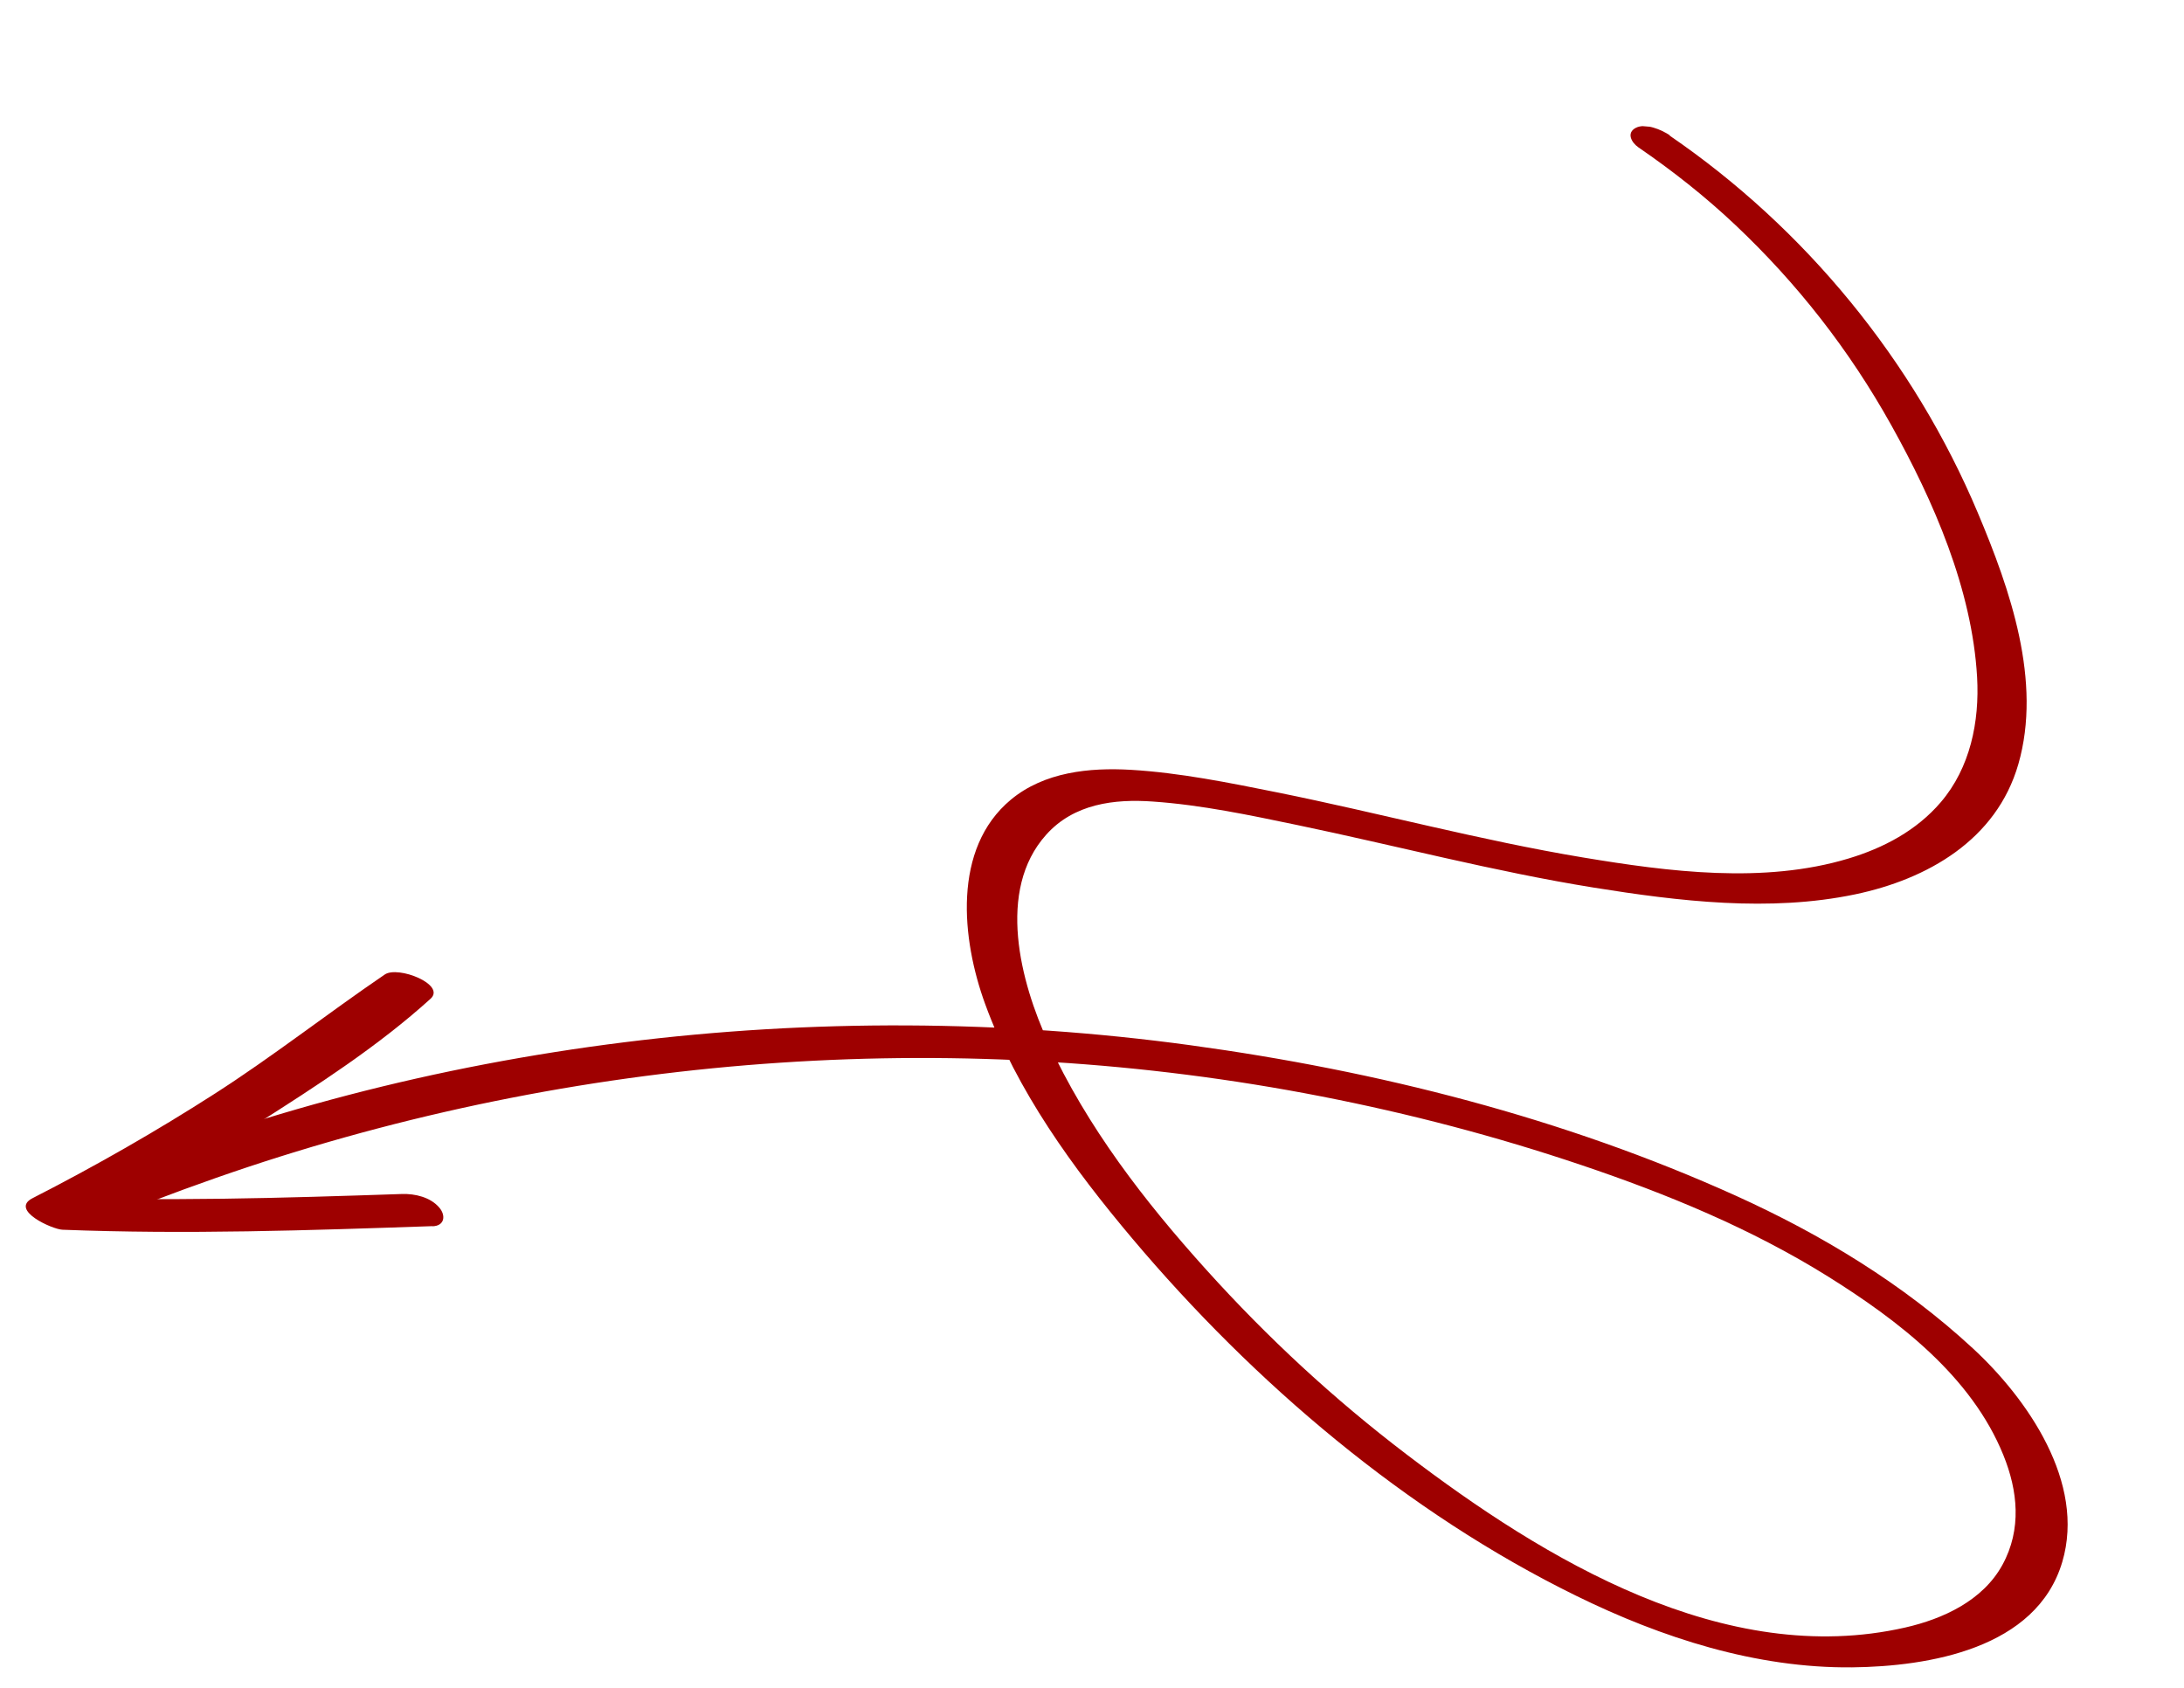<?xml version="1.0" encoding="UTF-8"?> <svg xmlns="http://www.w3.org/2000/svg" width="317" height="245" viewBox="0 0 317 245" fill="none"><g clip-path="url(#clip0_3049_797)"><path d="M242.356 19.688C262.02 33.152 277.794 52.349 287.099 74.486C291.761 85.556 296.425 98.861 292.952 110.916C289.773 121.926 279.719 127.605 269.277 129.794C256.877 132.393 243.676 130.798 231.317 128.815C216.838 126.483 202.629 122.722 188.261 119.73C181.383 118.298 174.395 116.819 167.382 116.331C161.739 115.919 155.869 116.654 151.857 121.135C144.583 129.224 148.131 142.571 152.141 151.274C157.777 163.552 166.122 174.335 175.084 184.272C184.046 194.208 193.644 203.07 204.127 211.051C224.185 226.344 250.33 242.162 276.533 236.201C282.011 234.956 287.796 232.304 290.642 227.114C293.487 221.923 292.86 216.311 290.795 211.209C286.151 199.702 275.453 191.589 265.342 185.264C254.172 178.296 241.935 173.265 229.515 169.079C217.094 164.893 204.561 161.615 191.793 159.12C140.087 149.029 86.007 152.747 35.965 169.374C29.719 171.454 23.532 173.729 17.407 176.162C15.769 176.809 13.495 176.028 12.165 175.019C11.19 174.269 10.094 172.707 11.756 172.004C36.926 161.448 63.633 154.631 90.639 151.26C117.644 147.888 145.588 147.977 172.777 151.691C199.966 155.405 226.953 162.236 251.928 173.523C264.397 179.166 276.248 186.343 286.353 195.686C294.287 203.015 302.744 215.165 299.335 226.671C295.607 239.297 279.91 241.852 268.828 241.981C254.879 242.12 241.196 237.695 228.784 231.599C204.139 219.517 182.015 200.708 164.317 179.707C155.752 169.536 147.592 158.348 142.986 145.697C139.576 136.356 138.185 123.151 146.735 116.047C151.576 112.035 158.119 111.376 164.125 111.722C171.257 112.144 178.398 113.598 185.391 115.001C200.212 117.992 214.857 121.962 229.776 124.445C242.184 126.509 256.01 128.308 268.314 124.593C273.383 123.066 278.176 120.541 281.685 116.438C285.967 111.444 287.336 104.736 286.969 98.266C286.239 85.498 280.646 72.708 274.524 61.727C268.403 50.746 260.831 41.097 251.86 32.631C247.489 28.503 242.762 24.785 237.82 21.393C236.786 20.677 236.035 19.276 237.434 18.552C238.833 17.828 241.165 18.824 242.361 19.631L242.356 19.688Z" fill="#9E0000"></path><path d="M62.769 177.949C44.876 178.562 26.965 179.174 9.049 178.468C7.584 178.403 1.347 175.61 4.734 173.886C13.736 169.284 22.528 164.264 31.054 158.801C39.581 153.338 47.492 147.117 55.848 141.43C57.768 140.119 64.762 142.879 62.497 144.945C54.908 151.823 46.021 157.543 37.418 163.018C28.815 168.494 19.826 173.612 10.687 178.279L6.372 173.697C23.703 174.394 41.042 173.868 58.367 173.283C60.238 173.229 62.459 173.738 63.749 175.241C64.73 176.373 64.564 177.907 62.786 177.969L62.769 177.949Z" fill="#9E0000"></path></g><defs><clipPath id="clip0_3049_797"><rect width="299.26" height="220.666" fill="white" transform="matrix(-0.997 -0.083 -0.083 0.997 316.523 24.808)"></rect></clipPath></defs></svg> 